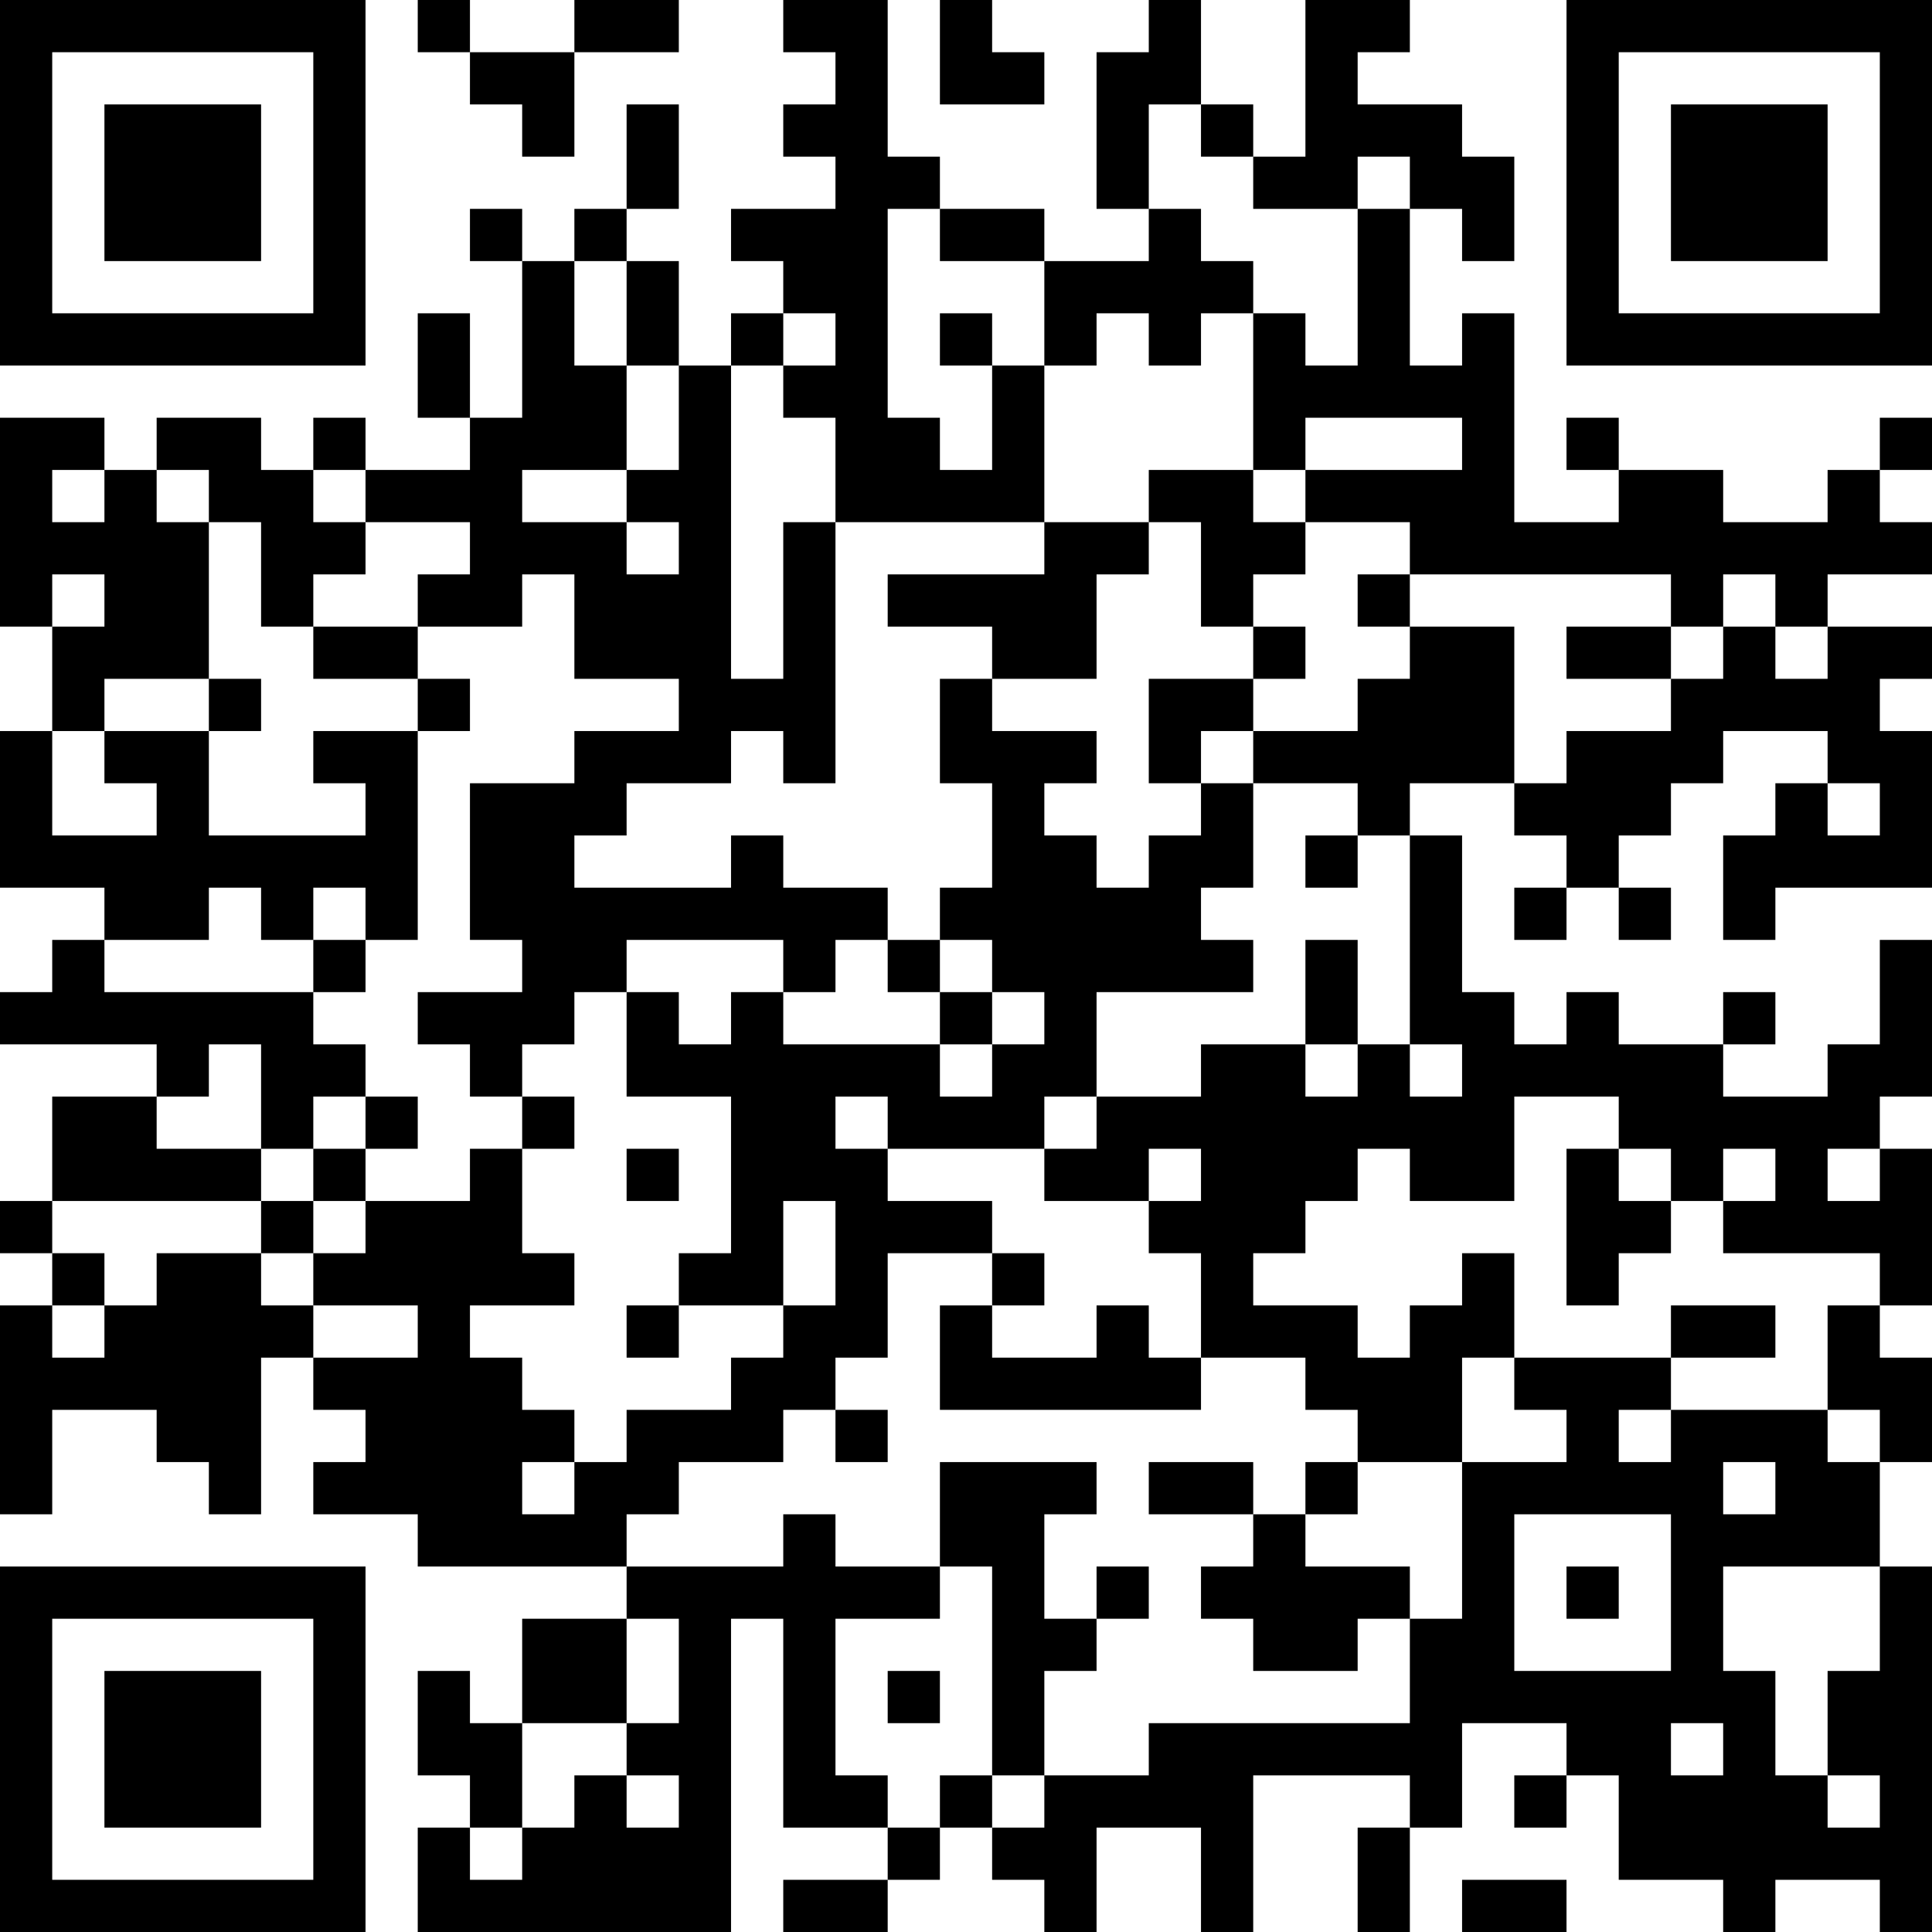 <?xml version="1.0" encoding="UTF-8"?>
<svg xmlns="http://www.w3.org/2000/svg" version="1.1" width="400" height="400" viewBox="0 0 400 400"><rect x="0" y="0" width="400" height="400" fill="#ffffff"/><g transform="scale(10.811)"><g transform="translate(0,0)"><path fill-rule="evenodd" d="M8 0L8 1L9 1L9 2L10 2L10 3L11 3L11 1L13 1L13 0L11 0L11 1L9 1L9 0ZM15 0L15 1L16 1L16 2L15 2L15 3L16 3L16 4L14 4L14 5L15 5L15 6L14 6L14 7L13 7L13 5L12 5L12 4L13 4L13 2L12 2L12 4L11 4L11 5L10 5L10 4L9 4L9 5L10 5L10 8L9 8L9 6L8 6L8 8L9 8L9 9L7 9L7 8L6 8L6 9L5 9L5 8L3 8L3 9L2 9L2 8L0 8L0 12L1 12L1 14L0 14L0 17L2 17L2 18L1 18L1 19L0 19L0 20L3 20L3 21L1 21L1 23L0 23L0 24L1 24L1 25L0 25L0 29L1 29L1 27L3 27L3 28L4 28L4 29L5 29L5 26L6 26L6 27L7 27L7 28L6 28L6 29L8 29L8 30L12 30L12 31L10 31L10 33L9 33L9 32L8 32L8 34L9 34L9 35L8 35L8 37L14 37L14 31L15 31L15 35L17 35L17 36L15 36L15 37L17 37L17 36L18 36L18 35L19 35L19 36L20 36L20 37L21 37L21 35L23 35L23 37L24 37L24 34L27 34L27 35L26 35L26 37L27 37L27 35L28 35L28 33L30 33L30 34L29 34L29 35L30 35L30 34L31 34L31 36L33 36L33 37L34 37L34 36L36 36L36 37L37 37L37 30L36 30L36 28L37 28L37 26L36 26L36 25L37 25L37 22L36 22L36 21L37 21L37 18L36 18L36 20L35 20L35 21L33 21L33 20L34 20L34 19L33 19L33 20L31 20L31 19L30 19L30 20L29 20L29 19L28 19L28 16L27 16L27 15L29 15L29 16L30 16L30 17L29 17L29 18L30 18L30 17L31 17L31 18L32 18L32 17L31 17L31 16L32 16L32 15L33 15L33 14L35 14L35 15L34 15L34 16L33 16L33 18L34 18L34 17L37 17L37 14L36 14L36 13L37 13L37 12L35 12L35 11L37 11L37 10L36 10L36 9L37 9L37 8L36 8L36 9L35 9L35 10L33 10L33 9L31 9L31 8L30 8L30 9L31 9L31 10L29 10L29 6L28 6L28 7L27 7L27 4L28 4L28 5L29 5L29 3L28 3L28 2L26 2L26 1L27 1L27 0L25 0L25 3L24 3L24 2L23 2L23 0L22 0L22 1L21 1L21 4L22 4L22 5L20 5L20 4L18 4L18 3L17 3L17 0ZM18 0L18 2L20 2L20 1L19 1L19 0ZM22 2L22 4L23 4L23 5L24 5L24 6L23 6L23 7L22 7L22 6L21 6L21 7L20 7L20 5L18 5L18 4L17 4L17 8L18 8L18 9L19 9L19 7L20 7L20 10L16 10L16 8L15 8L15 7L16 7L16 6L15 6L15 7L14 7L14 13L15 13L15 10L16 10L16 15L15 15L15 14L14 14L14 15L12 15L12 16L11 16L11 17L14 17L14 16L15 16L15 17L17 17L17 18L16 18L16 19L15 19L15 18L12 18L12 19L11 19L11 20L10 20L10 21L9 21L9 20L8 20L8 19L10 19L10 18L9 18L9 15L11 15L11 14L13 14L13 13L11 13L11 11L10 11L10 12L8 12L8 11L9 11L9 10L7 10L7 9L6 9L6 10L7 10L7 11L6 11L6 12L5 12L5 10L4 10L4 9L3 9L3 10L4 10L4 13L2 13L2 14L1 14L1 16L3 16L3 15L2 15L2 14L4 14L4 16L7 16L7 15L6 15L6 14L8 14L8 18L7 18L7 17L6 17L6 18L5 18L5 17L4 17L4 18L2 18L2 19L6 19L6 20L7 20L7 21L6 21L6 22L5 22L5 20L4 20L4 21L3 21L3 22L5 22L5 23L1 23L1 24L2 24L2 25L1 25L1 26L2 26L2 25L3 25L3 24L5 24L5 25L6 25L6 26L8 26L8 25L6 25L6 24L7 24L7 23L9 23L9 22L10 22L10 24L11 24L11 25L9 25L9 26L10 26L10 27L11 27L11 28L10 28L10 29L11 29L11 28L12 28L12 27L14 27L14 26L15 26L15 25L16 25L16 23L15 23L15 25L13 25L13 24L14 24L14 21L12 21L12 19L13 19L13 20L14 20L14 19L15 19L15 20L18 20L18 21L19 21L19 20L20 20L20 19L19 19L19 18L18 18L18 17L19 17L19 15L18 15L18 13L19 13L19 14L21 14L21 15L20 15L20 16L21 16L21 17L22 17L22 16L23 16L23 15L24 15L24 17L23 17L23 18L24 18L24 19L21 19L21 21L20 21L20 22L17 22L17 21L16 21L16 22L17 22L17 23L19 23L19 24L17 24L17 26L16 26L16 27L15 27L15 28L13 28L13 29L12 29L12 30L15 30L15 29L16 29L16 30L18 30L18 31L16 31L16 34L17 34L17 35L18 35L18 34L19 34L19 35L20 35L20 34L22 34L22 33L27 33L27 31L28 31L28 28L30 28L30 27L29 27L29 26L32 26L32 27L31 27L31 28L32 28L32 27L35 27L35 28L36 28L36 27L35 27L35 25L36 25L36 24L33 24L33 23L34 23L34 22L33 22L33 23L32 23L32 22L31 22L31 21L29 21L29 23L27 23L27 22L26 22L26 23L25 23L25 24L24 24L24 25L26 25L26 26L27 26L27 25L28 25L28 24L29 24L29 26L28 26L28 28L26 28L26 27L25 27L25 26L23 26L23 24L22 24L22 23L23 23L23 22L22 22L22 23L20 23L20 22L21 22L21 21L23 21L23 20L25 20L25 21L26 21L26 20L27 20L27 21L28 21L28 20L27 20L27 16L26 16L26 15L24 15L24 14L26 14L26 13L27 13L27 12L29 12L29 15L30 15L30 14L32 14L32 13L33 13L33 12L34 12L34 13L35 13L35 12L34 12L34 11L33 11L33 12L32 12L32 11L27 11L27 10L25 10L25 9L28 9L28 8L25 8L25 9L24 9L24 6L25 6L25 7L26 7L26 4L27 4L27 3L26 3L26 4L24 4L24 3L23 3L23 2ZM11 5L11 7L12 7L12 9L10 9L10 10L12 10L12 11L13 11L13 10L12 10L12 9L13 9L13 7L12 7L12 5ZM18 6L18 7L19 7L19 6ZM1 9L1 10L2 10L2 9ZM22 9L22 10L20 10L20 11L17 11L17 12L19 12L19 13L21 13L21 11L22 11L22 10L23 10L23 12L24 12L24 13L22 13L22 15L23 15L23 14L24 14L24 13L25 13L25 12L24 12L24 11L25 11L25 10L24 10L24 9ZM1 11L1 12L2 12L2 11ZM26 11L26 12L27 12L27 11ZM6 12L6 13L8 13L8 14L9 14L9 13L8 13L8 12ZM30 12L30 13L32 13L32 12ZM4 13L4 14L5 14L5 13ZM35 15L35 16L36 16L36 15ZM25 16L25 17L26 17L26 16ZM6 18L6 19L7 19L7 18ZM17 18L17 19L18 19L18 20L19 20L19 19L18 19L18 18ZM25 18L25 20L26 20L26 18ZM7 21L7 22L6 22L6 23L5 23L5 24L6 24L6 23L7 23L7 22L8 22L8 21ZM10 21L10 22L11 22L11 21ZM12 22L12 23L13 23L13 22ZM30 22L30 25L31 25L31 24L32 24L32 23L31 23L31 22ZM35 22L35 23L36 23L36 22ZM19 24L19 25L18 25L18 27L23 27L23 26L22 26L22 25L21 25L21 26L19 26L19 25L20 25L20 24ZM12 25L12 26L13 26L13 25ZM32 25L32 26L34 26L34 25ZM16 27L16 28L17 28L17 27ZM18 28L18 30L19 30L19 34L20 34L20 32L21 32L21 31L22 31L22 30L21 30L21 31L20 31L20 29L21 29L21 28ZM22 28L22 29L24 29L24 30L23 30L23 31L24 31L24 32L26 32L26 31L27 31L27 30L25 30L25 29L26 29L26 28L25 28L25 29L24 29L24 28ZM33 28L33 29L34 29L34 28ZM29 29L29 32L32 32L32 29ZM30 30L30 31L31 31L31 30ZM33 30L33 32L34 32L34 34L35 34L35 35L36 35L36 34L35 34L35 32L36 32L36 30ZM12 31L12 33L10 33L10 35L9 35L9 36L10 36L10 35L11 35L11 34L12 34L12 35L13 35L13 34L12 34L12 33L13 33L13 31ZM17 32L17 33L18 33L18 32ZM32 33L32 34L33 34L33 33ZM28 36L28 37L30 37L30 36ZM0 0L0 7L7 7L7 0ZM1 1L1 6L6 6L6 1ZM2 2L2 5L5 5L5 2ZM30 0L30 7L37 7L37 0ZM31 1L31 6L36 6L36 1ZM32 2L32 5L35 5L35 2ZM0 30L0 37L7 37L7 30ZM1 31L1 36L6 36L6 31ZM2 32L2 35L5 35L5 32Z" fill="#000000"/></g></g></svg>
